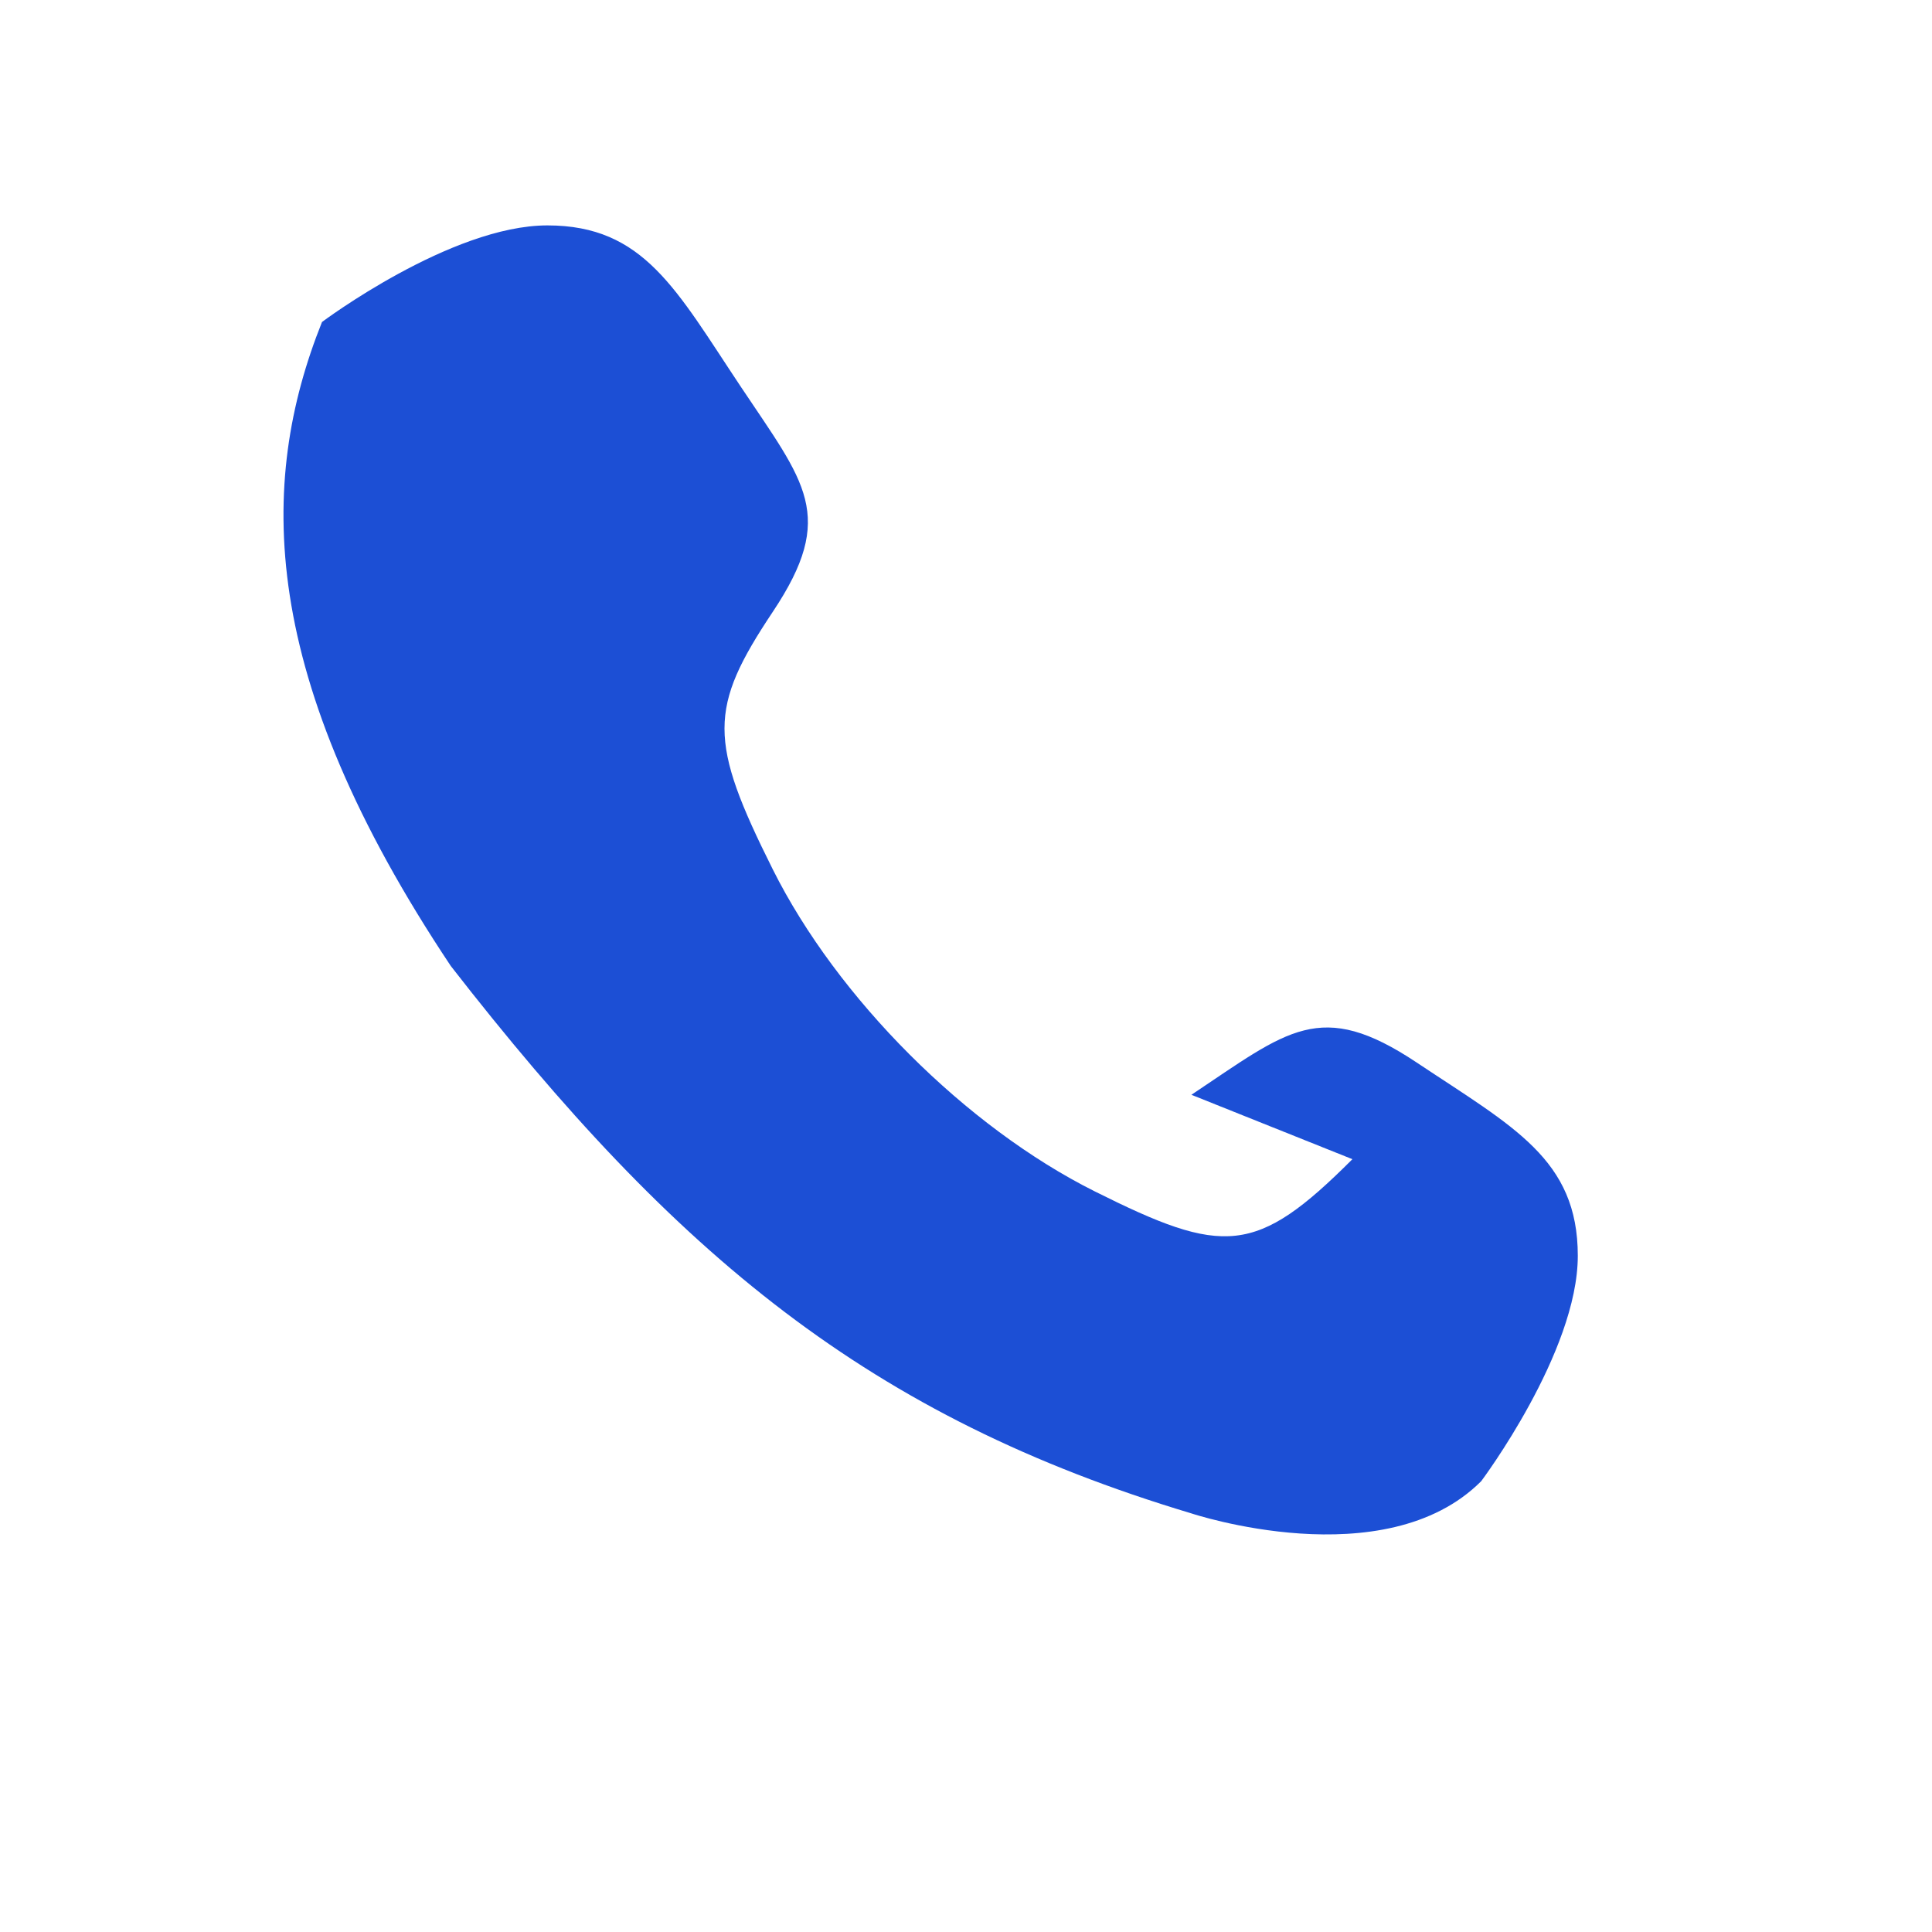 <svg xmlns="http://www.w3.org/2000/svg" width="24" height="24" viewBox="0 0 24 24" fill="none">
    <path d="M16.8 14.4c-1.2 1.2-1.6 1.2-3.2.4-1.6-.8-3.2-2.4-4-4-.8-1.6-.8-2 0-3.2.8-1.2.4-1.6-.4-2.8-.8-1.2-1.2-2-2.4-2s-2.8 1.2-2.8 1.2C3.2 6 3.2 8.4 5.6 12c2.8 3.6 5.2 5.6 9.2 6.8 0 0 2.4.8 3.6-.4 0 0 1.2-1.6 1.2-2.8s-.8-1.6-2-2.4c-1.2-.8-1.6-.4-2.8.4Z" fill="#1c4fd5"/>
</svg>

